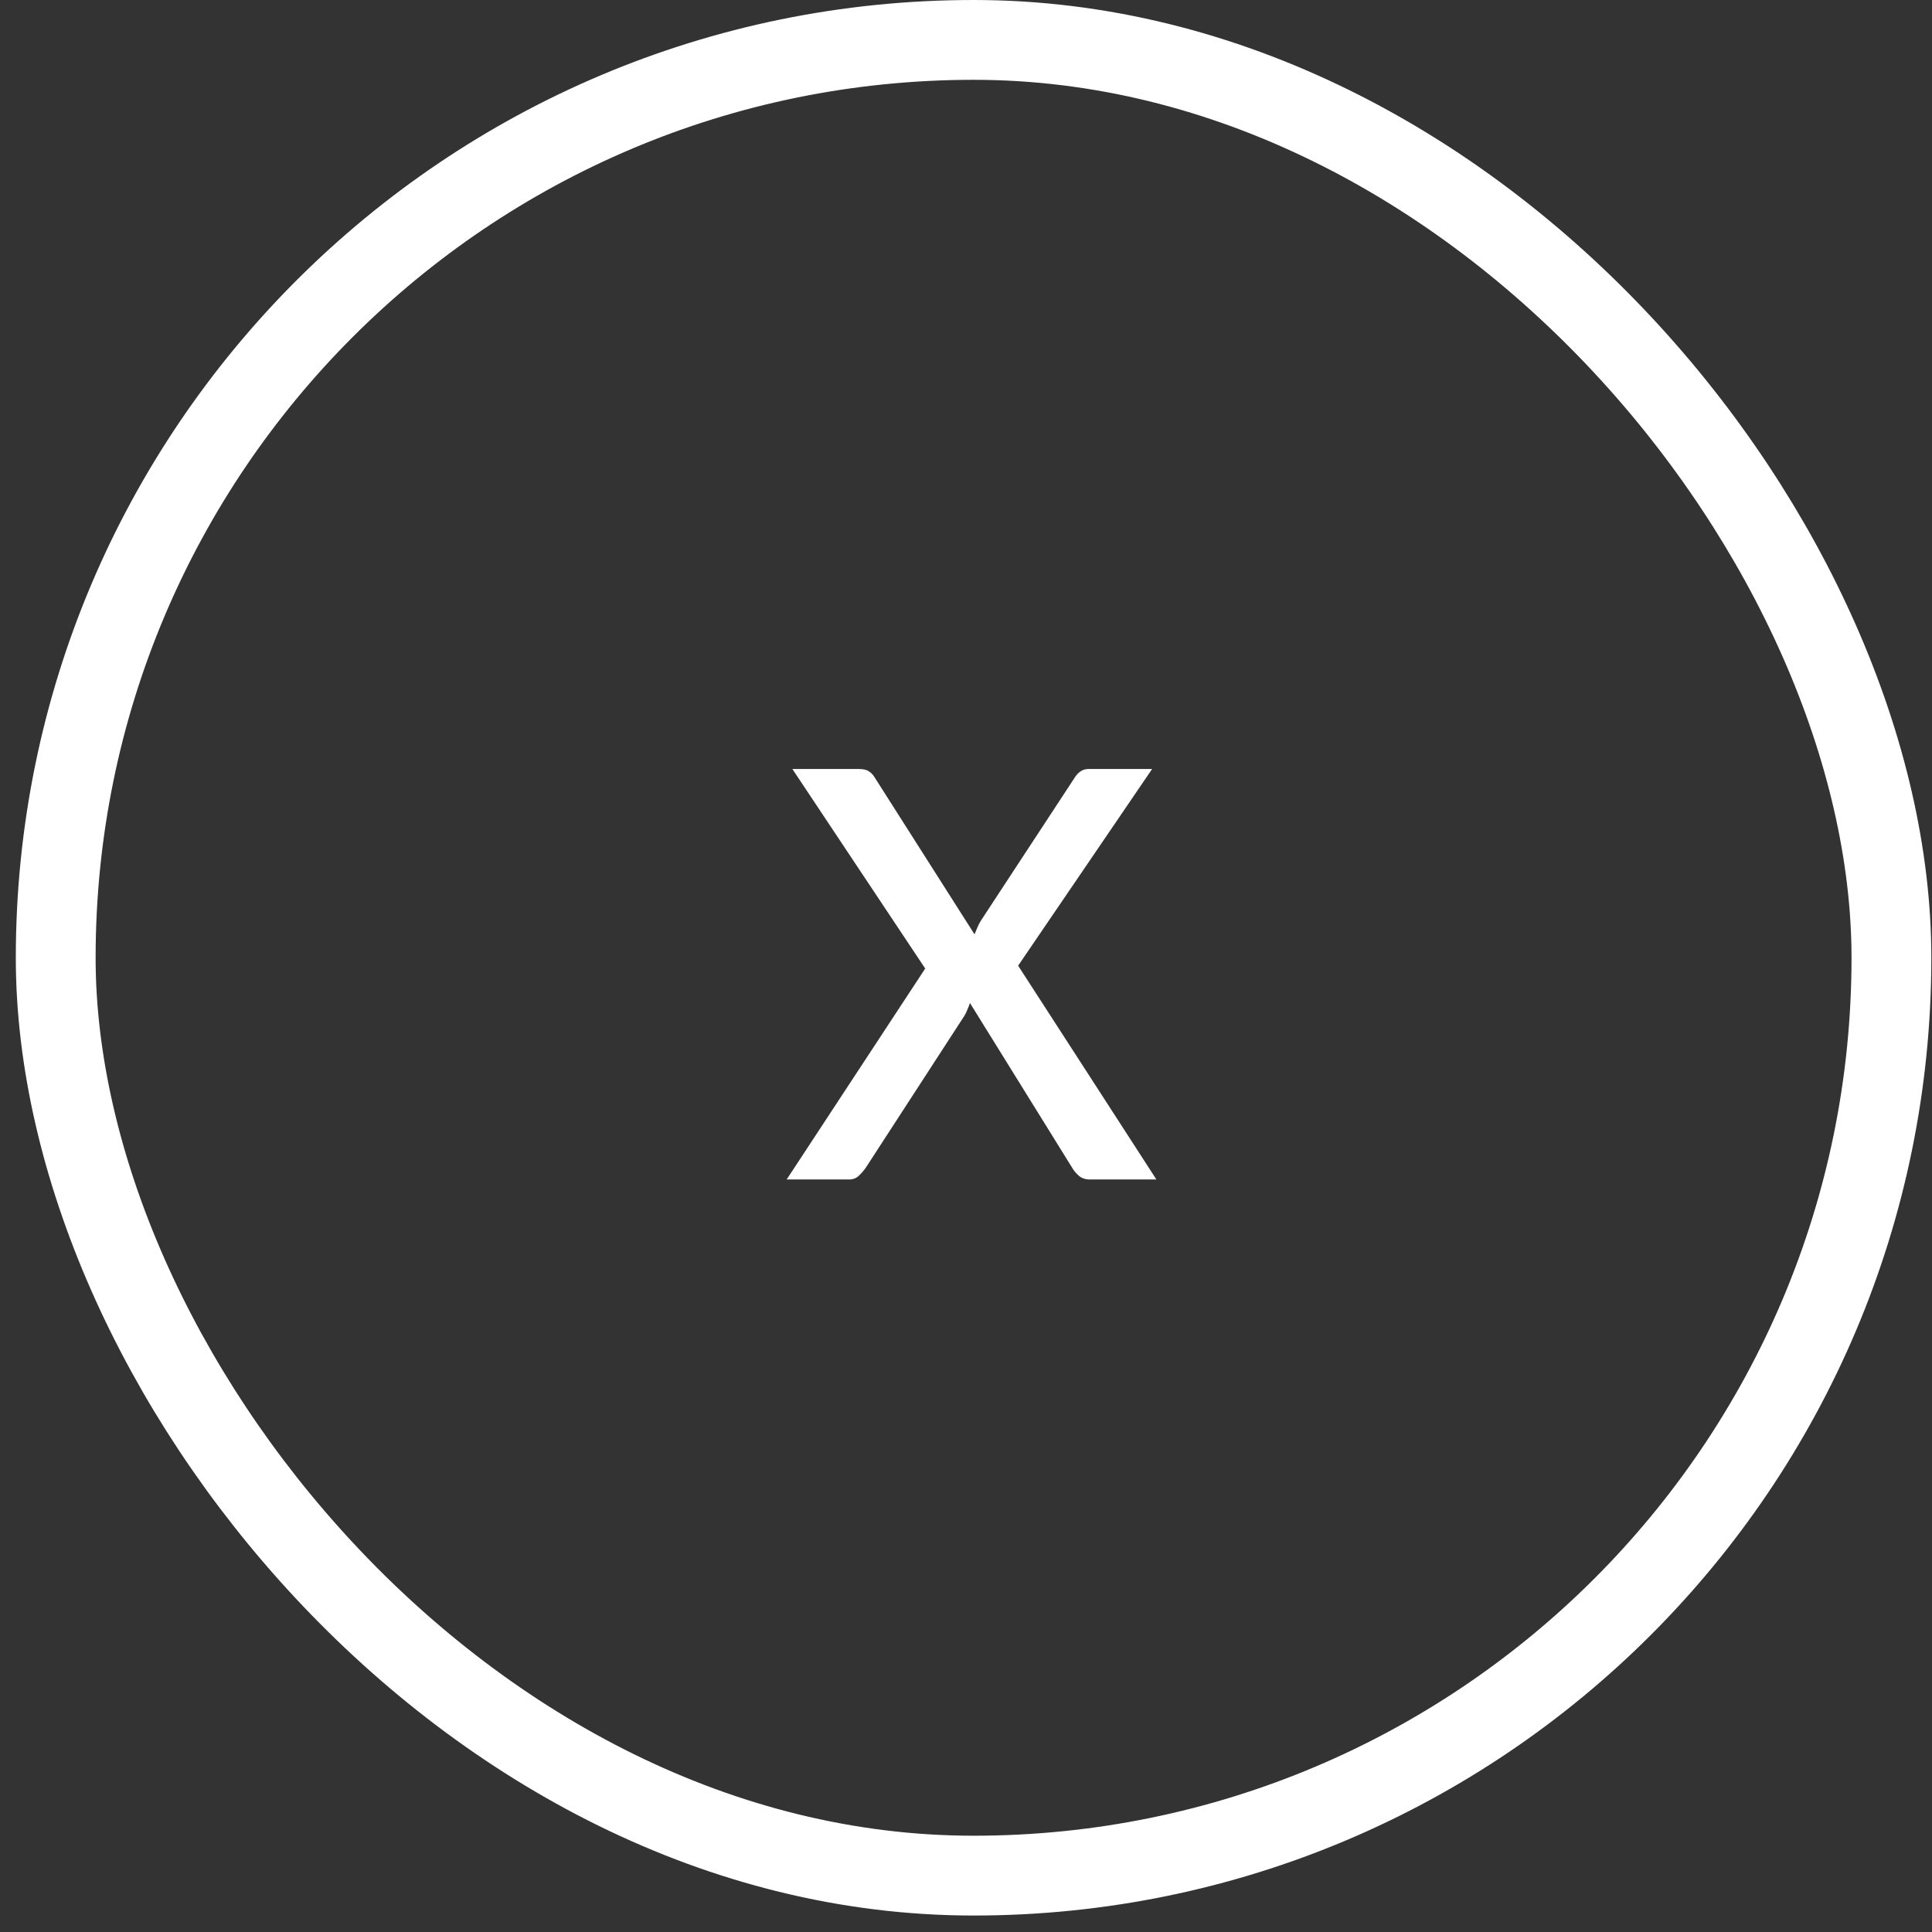 <svg width="61" height="61" viewBox="0 0 61 61" fill="none" xmlns="http://www.w3.org/2000/svg">
<rect x="0" y="0" width="61" height="61" fill="#333333" stroke="none"/>
<rect x="1.759" y="1.26" width="57.96" height="57.96" rx="28.98" stroke="white" stroke-width="2.52"/>
<path d="M36.511 37.24L34.414 37.24C34.27 37.24 34.153 37.201 34.063 37.123C33.973 37.045 33.901 36.958 33.847 36.862L30.625 31.669C30.601 31.741 30.574 31.81 30.544 31.876C30.52 31.942 30.49 32.005 30.454 32.065L27.34 36.862C27.274 36.958 27.199 37.045 27.115 37.123C27.037 37.201 26.932 37.24 26.8 37.24L24.838 37.24L29.212 30.58L25.018 24.28L27.106 24.28C27.256 24.28 27.364 24.304 27.43 24.352C27.502 24.394 27.565 24.46 27.619 24.55L30.769 29.5C30.799 29.428 30.829 29.356 30.859 29.284C30.889 29.212 30.928 29.137 30.976 29.059L33.91 24.586C33.97 24.484 34.036 24.409 34.108 24.361C34.18 24.307 34.267 24.28 34.369 24.28L36.376 24.28L32.146 30.49L36.511 37.24Z" fill="white"/>
</svg>
